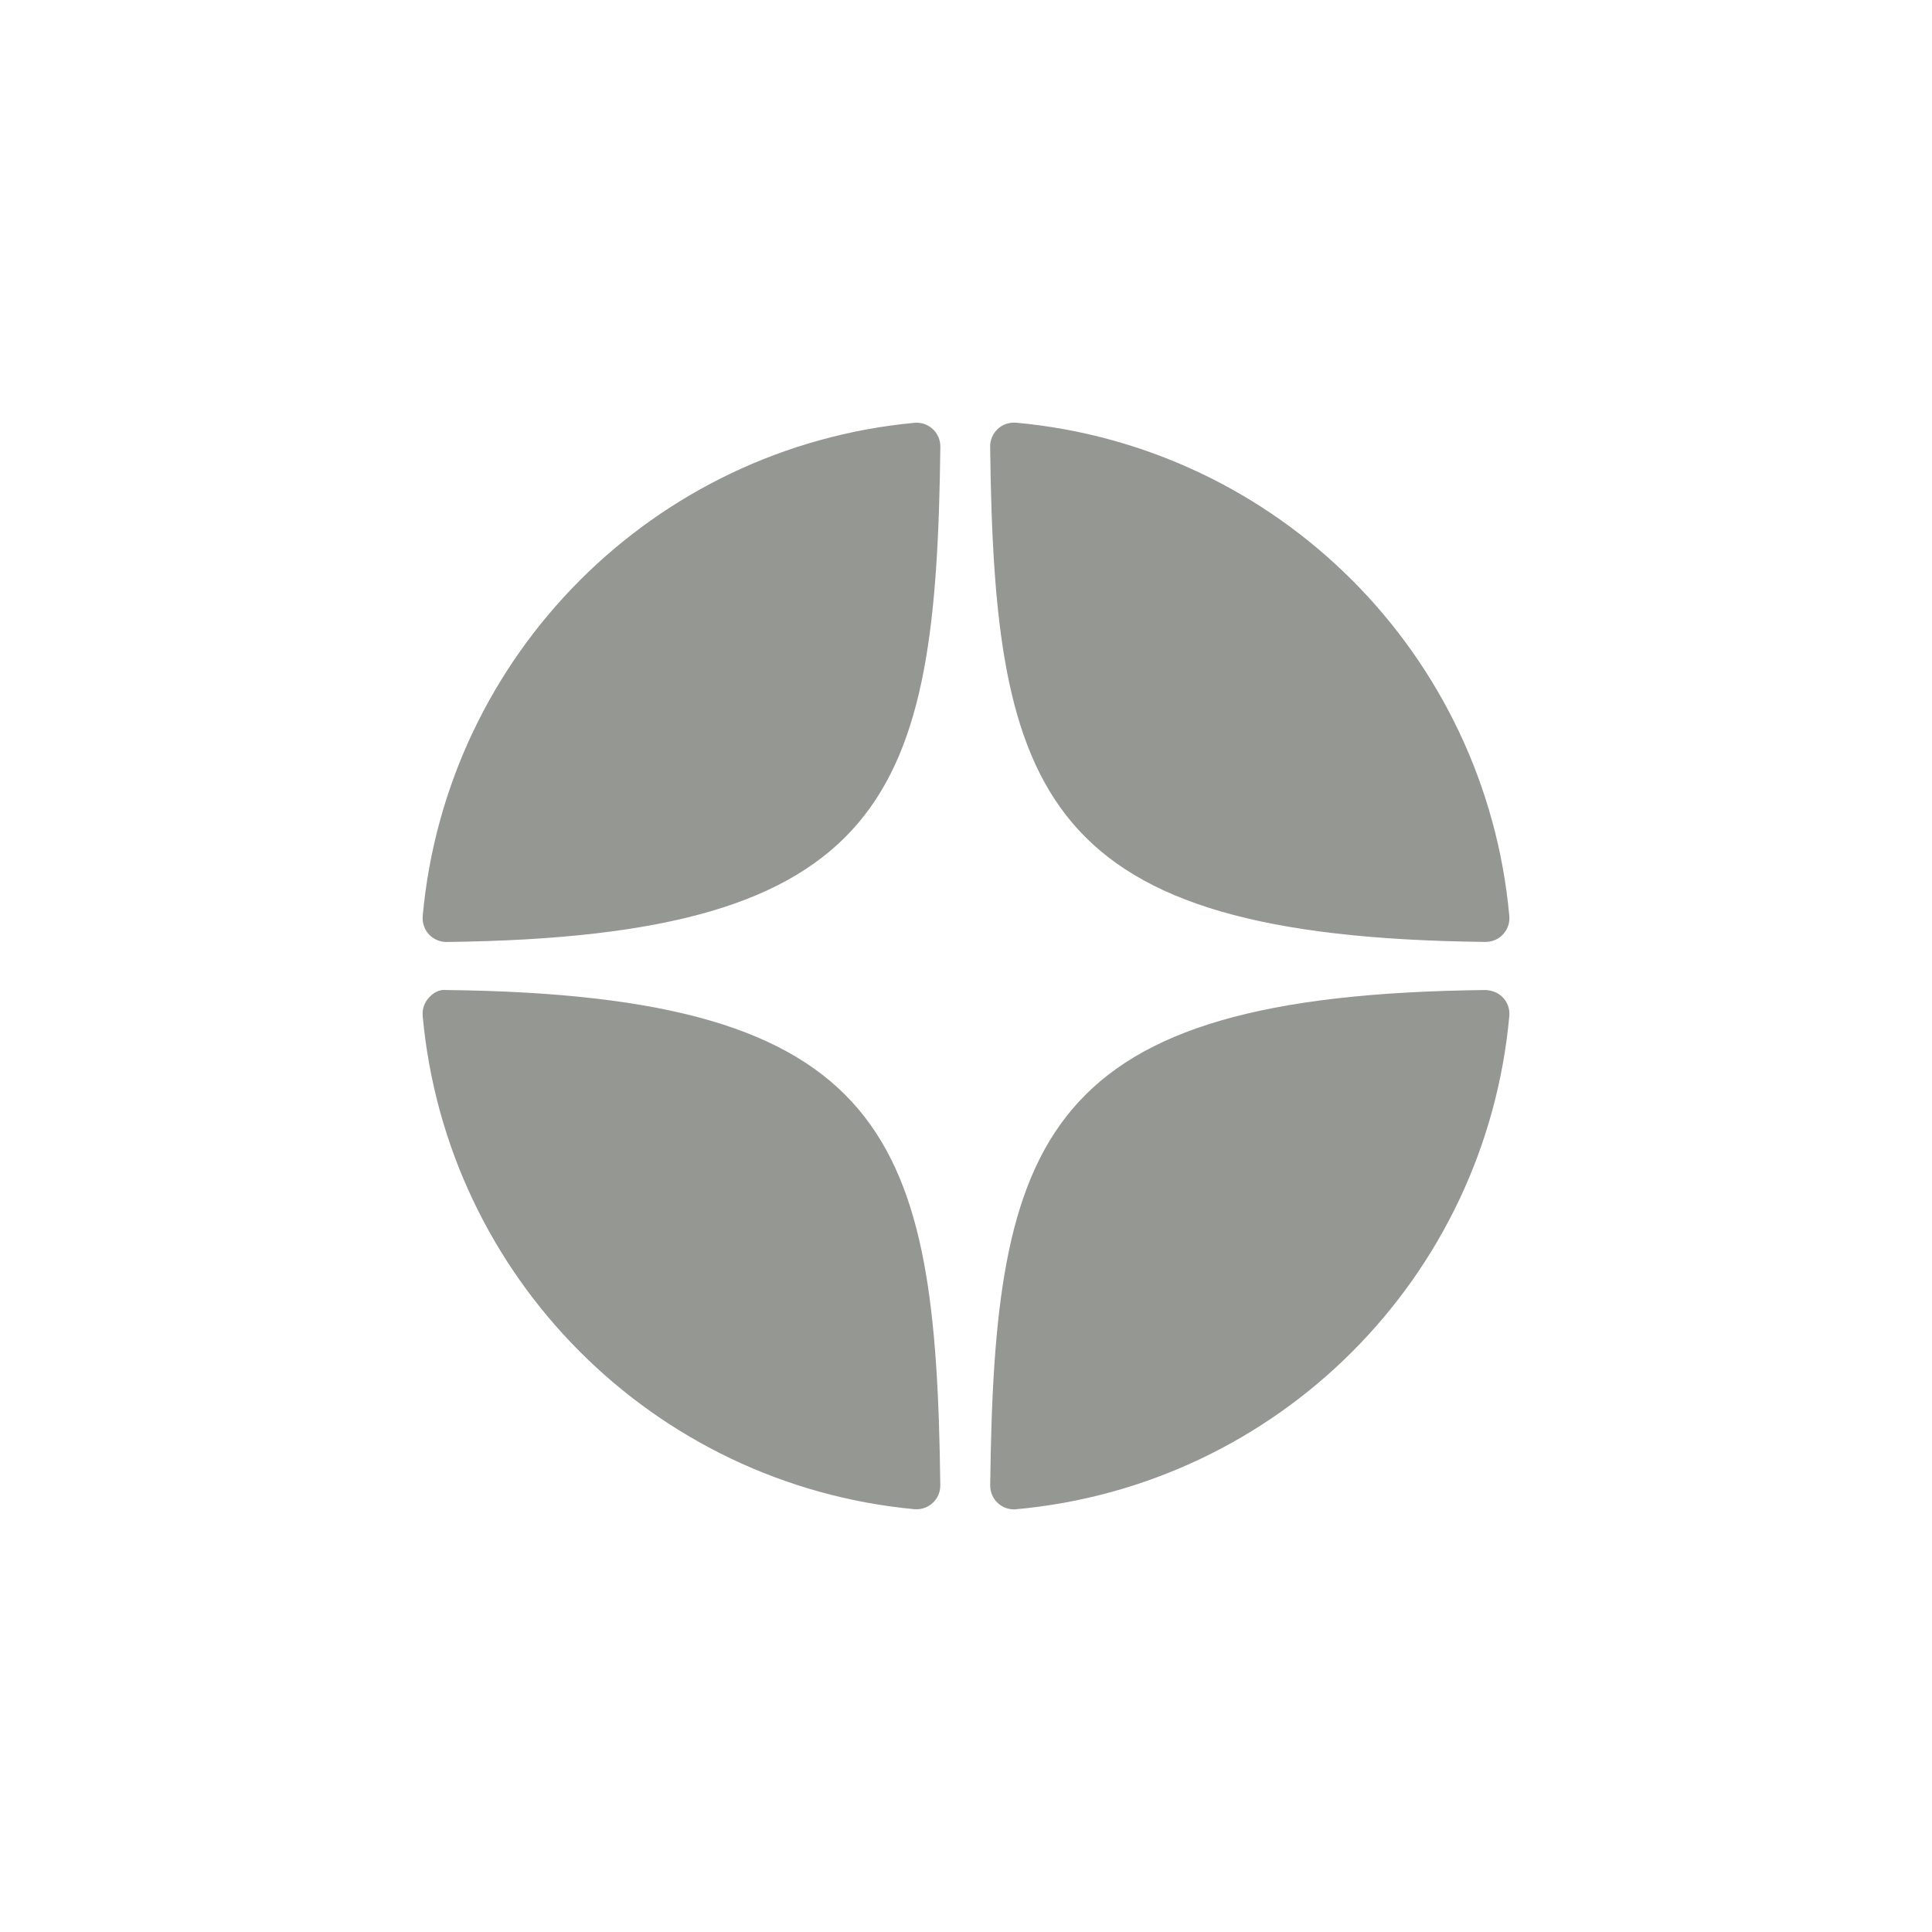 <svg width="32" height="32" viewBox="0 0 32 32" fill="none" xmlns="http://www.w3.org/2000/svg">
<path d="M24.603 15.601H24.608C24.717 15.601 24.822 15.555 24.896 15.475C24.971 15.393 25.009 15.284 24.999 15.173C24.605 10.833 21.169 7.397 16.829 7.001C16.719 6.993 16.608 7.028 16.527 7.104C16.445 7.18 16.399 7.286 16.4 7.397C16.469 13.164 17.23 15.521 24.603 15.601ZM24.603 16.398C17.23 16.479 16.469 18.835 16.401 24.602C16.4 24.713 16.445 24.82 16.527 24.895C16.6 24.963 16.695 25 16.794 25C16.806 25 16.818 25 16.829 24.998C21.169 24.603 24.605 21.167 24.999 16.827C25.009 16.716 24.972 16.607 24.896 16.525C24.82 16.443 24.715 16.403 24.603 16.398ZM15.145 7.003C10.819 7.41 7.394 10.846 7.001 15.174C6.992 15.284 7.029 15.394 7.104 15.476C7.179 15.556 7.284 15.602 7.393 15.602H7.398C14.747 15.517 15.506 13.162 15.575 7.399C15.576 7.288 15.53 7.181 15.448 7.105C15.366 7.03 15.255 6.993 15.145 7.003ZM7.397 16.398C7.275 16.384 7.179 16.442 7.104 16.524C7.029 16.606 6.991 16.715 7.001 16.826C7.394 21.154 10.819 24.59 15.145 24.997C15.157 24.998 15.169 24.998 15.181 24.998C15.28 24.998 15.375 24.961 15.448 24.894C15.53 24.819 15.576 24.712 15.574 24.6C15.505 18.838 14.747 16.482 7.397 16.398Z" fill="#949792"/>
</svg>
